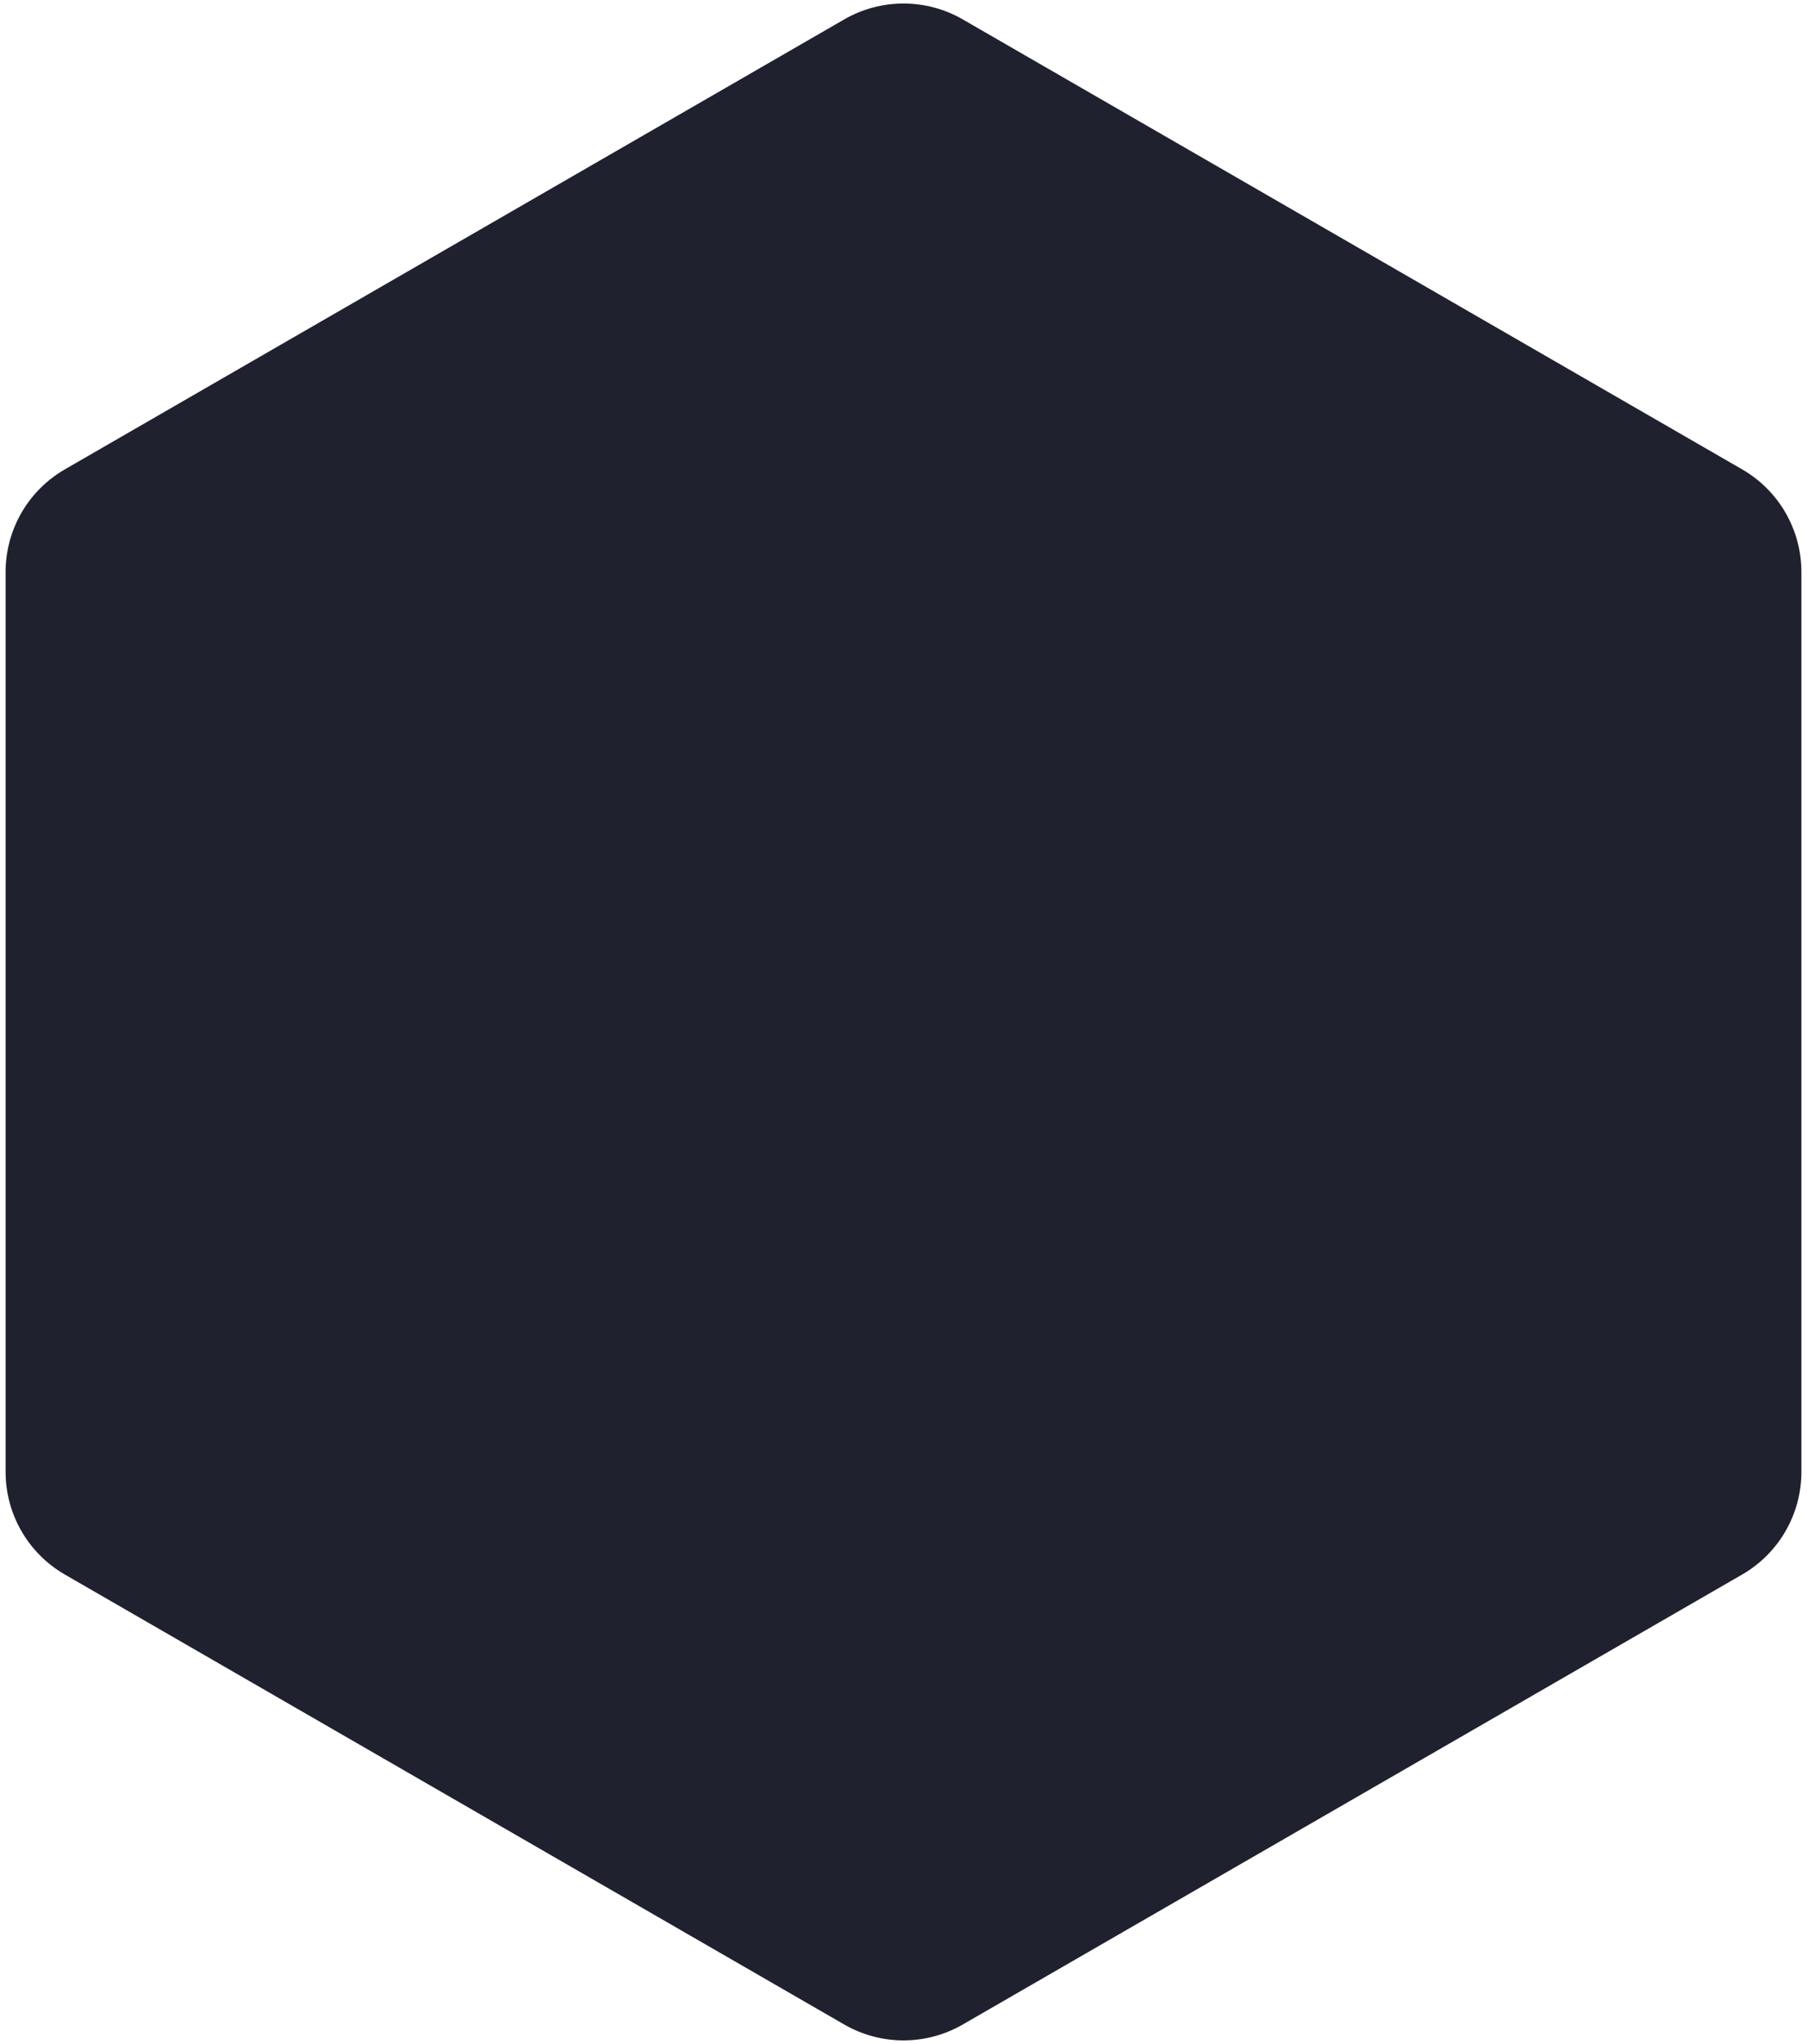 <svg width="122" height="138" viewBox="0 0 122 138" fill="none" xmlns="http://www.w3.org/2000/svg">
<path d="M57 1.309C59.475 -0.12 62.525 -0.12 65 1.309L117.622 31.691C120.097 33.12 121.622 35.761 121.622 38.619V99.381C121.622 102.239 120.097 104.88 117.622 106.309L65 136.691C62.525 138.12 59.475 138.12 57 136.691L4.378 106.309C1.903 104.88 0.378 102.239 0.378 99.381V38.619C0.378 35.761 1.903 33.12 4.378 31.691L57 1.309Z" fill="#1F212F"/>
</svg>
